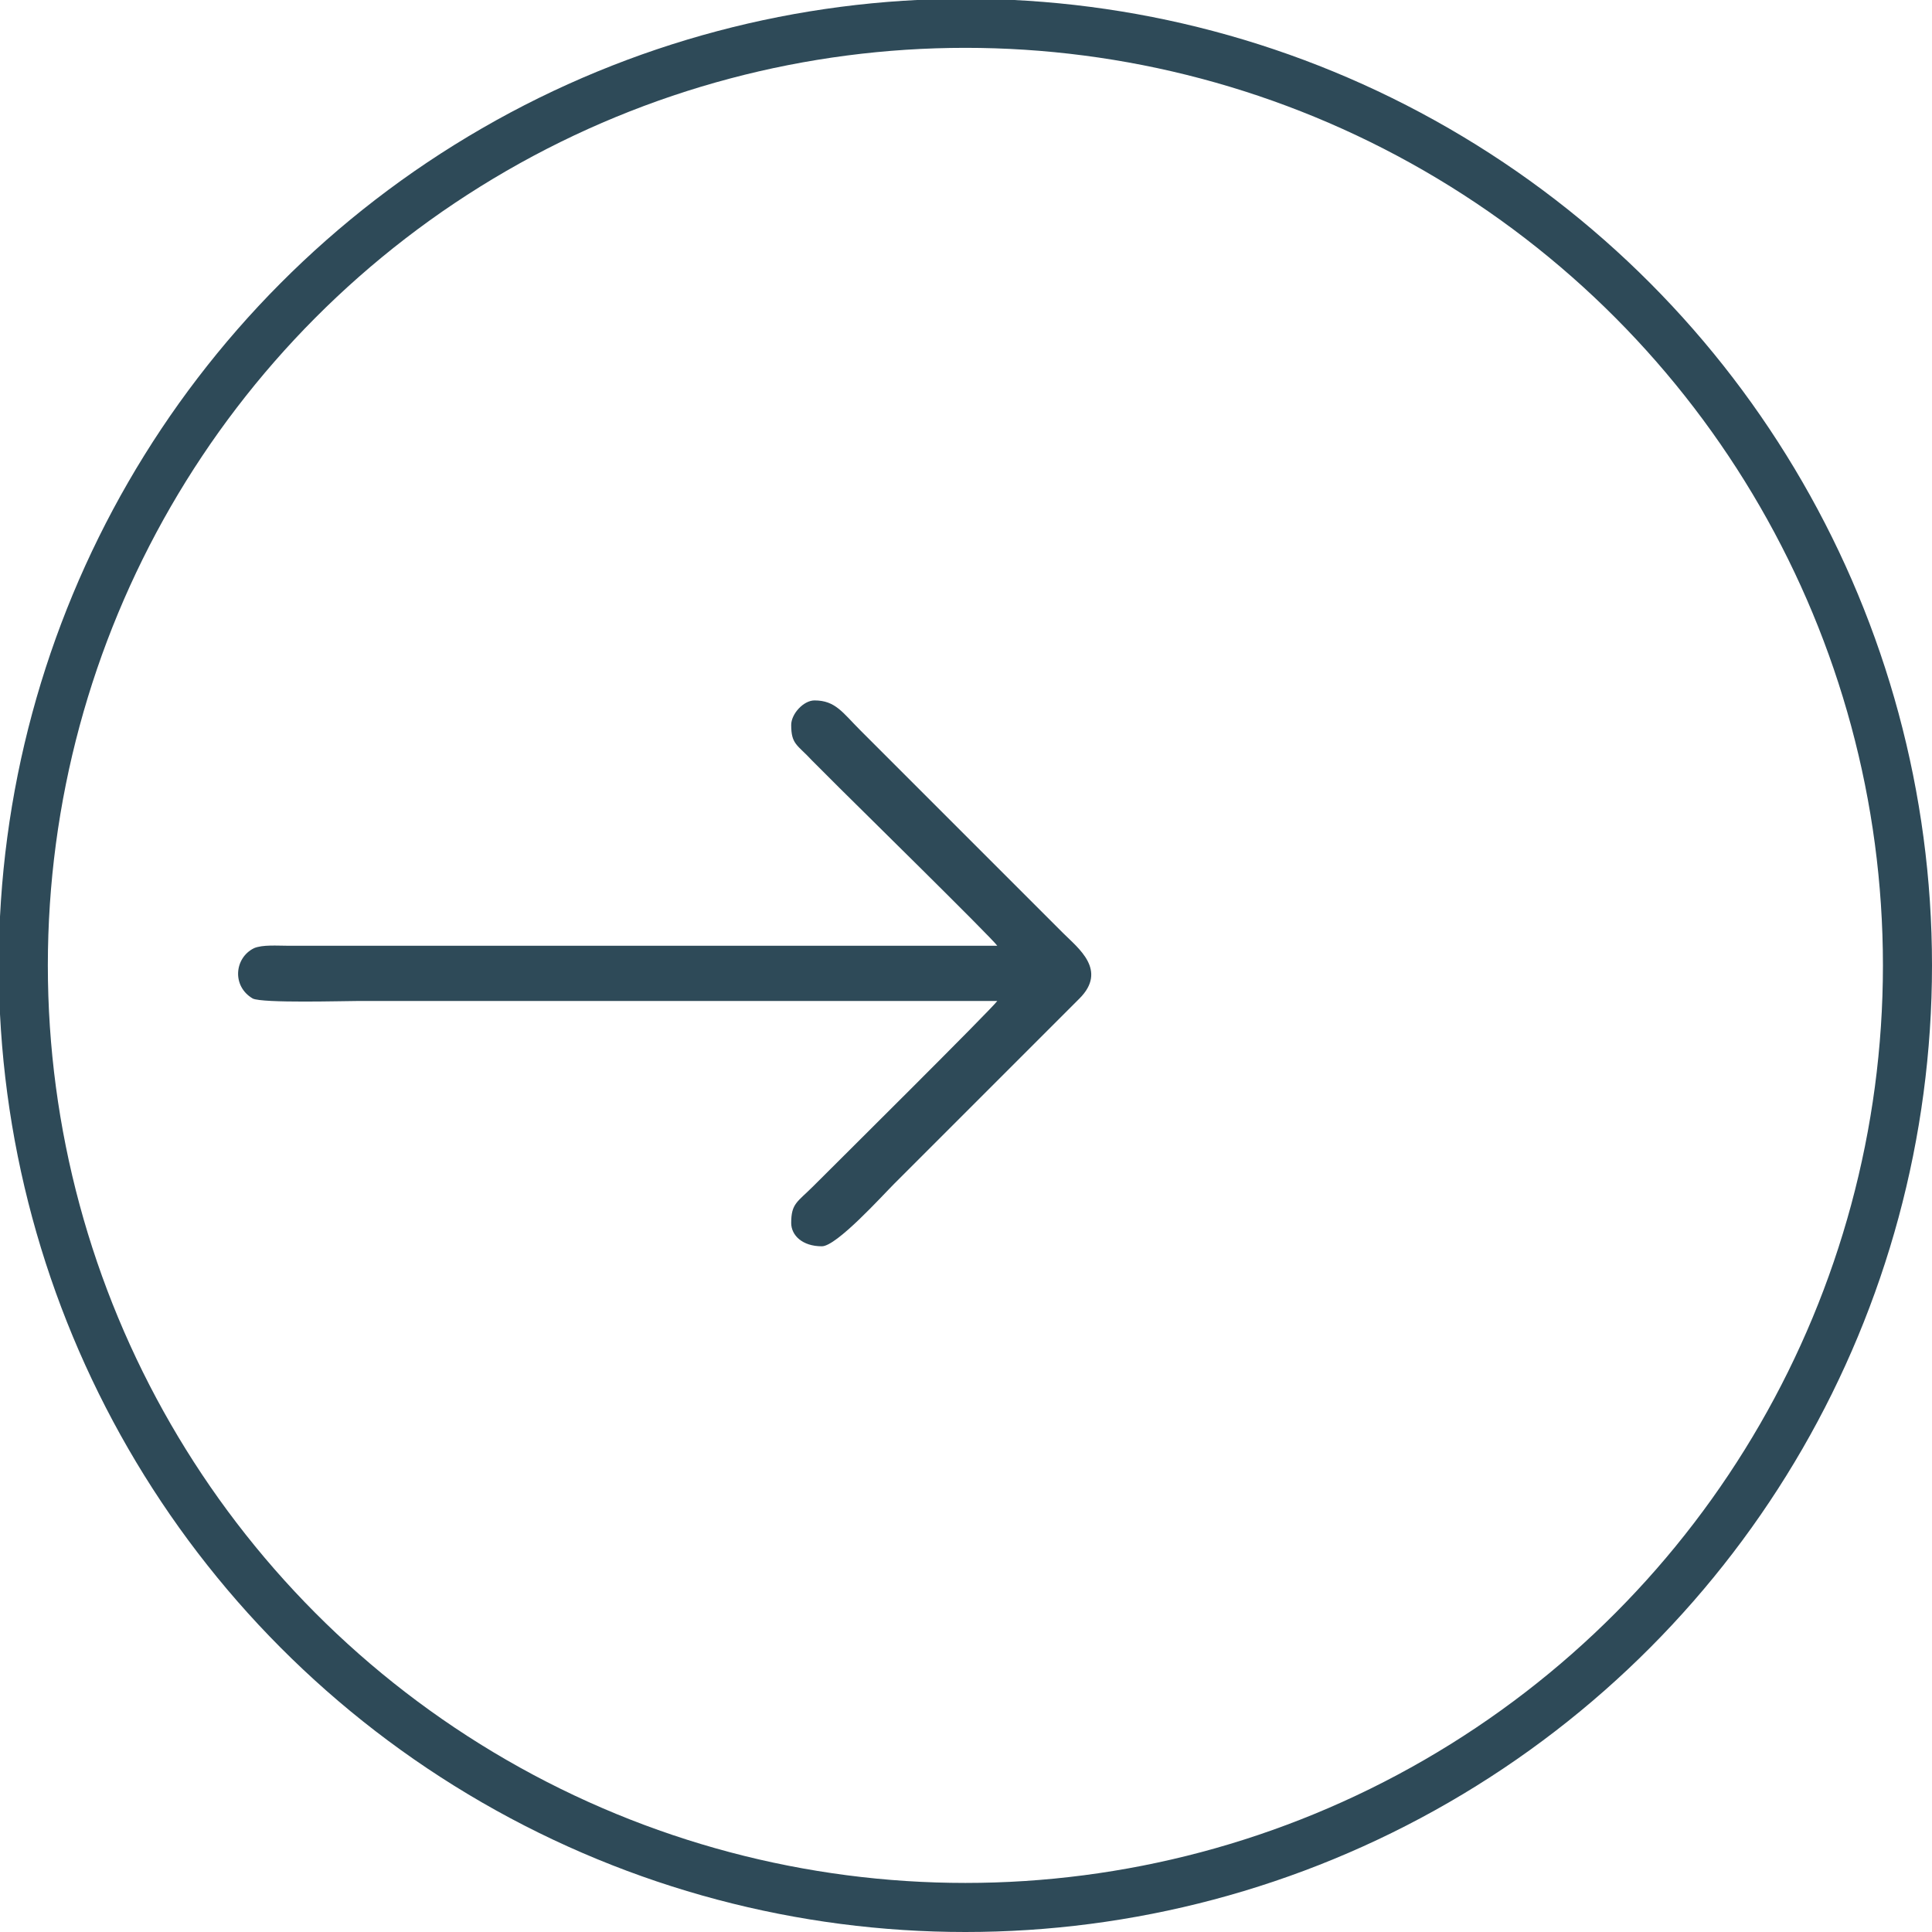 <?xml version="1.0" encoding="UTF-8"?> <!-- Creator: CorelDRAW --> <svg xmlns="http://www.w3.org/2000/svg" xmlns:xlink="http://www.w3.org/1999/xlink" xmlns:xodm="http://www.corel.com/coreldraw/odm/2003" xml:space="preserve" width="235px" height="235px" style="shape-rendering:geometricPrecision; text-rendering:geometricPrecision; image-rendering:optimizeQuality; fill-rule:evenodd; clip-rule:evenodd" viewBox="0 0 15.75 15.75"> <defs> <style type="text/css"> <![CDATA[ .str0 {stroke:#2E4A58;stroke-width:0.4;stroke-miterlimit:22.926} .fil0 {fill:none} .fil1 {fill:#2E4A58} ]]> </style> </defs> <g id="Слой_x0020_1">  <g id="_1961140051824"> <circle class="fil0 str0" cx="7.87" cy="7.87" r="7.68"></circle> <path class="fil1" d="M6.45 5.91c0,0.16 0.05,0.16 0.17,0.29 0.08,0.08 0.14,0.14 0.22,0.22 0.11,0.11 1.25,1.23 1.29,1.29l-5.78 0c-0.09,0 -0.21,-0.01 -0.28,0.02 -0.16,0.08 -0.18,0.31 -0.01,0.41 0.08,0.04 0.75,0.02 0.87,0.02l5.2 0c-0.04,0.06 -1.34,1.35 -1.5,1.51 -0.13,0.13 -0.18,0.14 -0.18,0.3 0,0.1 0.09,0.19 0.25,0.19 0.12,0 0.49,-0.41 0.59,-0.51l1.51 -1.51c0.23,-0.23 -0.01,-0.41 -0.13,-0.53l-1.66 -1.66c-0.14,-0.14 -0.2,-0.24 -0.37,-0.24 -0.09,0 -0.19,0.11 -0.19,0.2z"></path> </g> </g> </svg> 